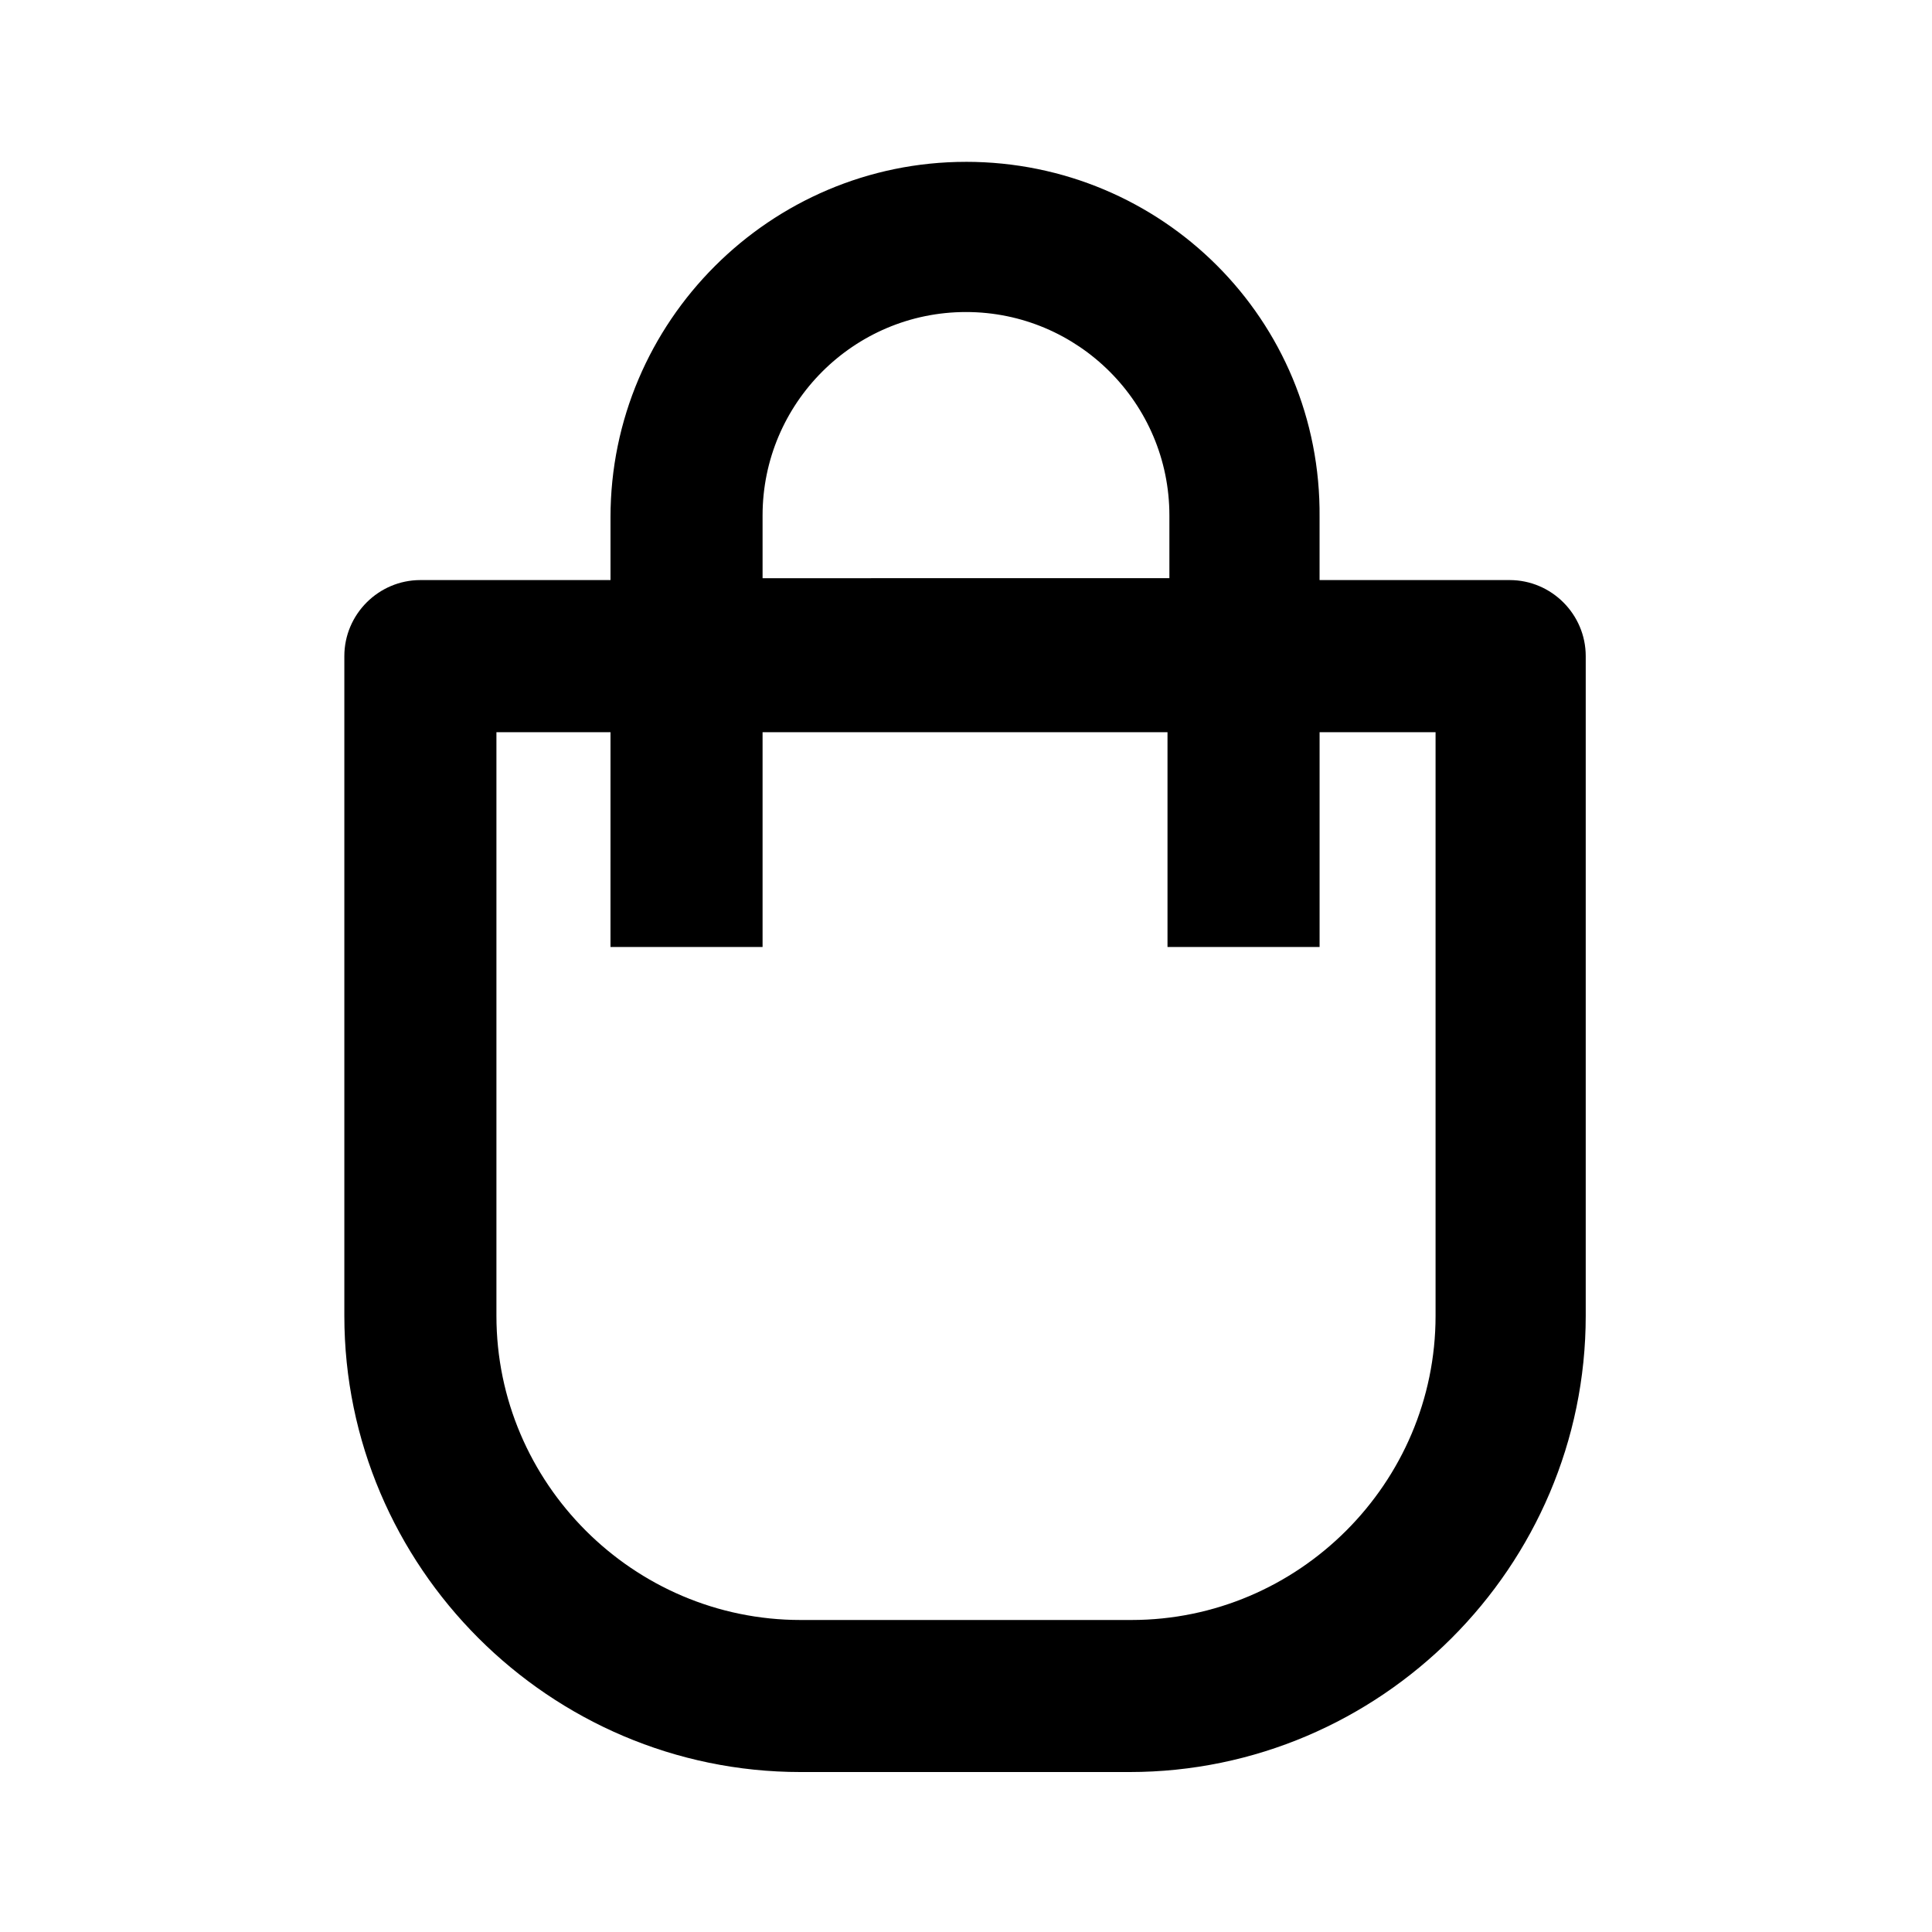 <?xml version="1.0" encoding="UTF-8"?>
<!-- The Best Svg Icon site in the world: iconSvg.co, Visit us! https://iconsvg.co -->
<svg fill="#000000" width="800px" height="800px" version="1.1" viewBox="144 144 512 512" xmlns="http://www.w3.org/2000/svg">
 <path d="m400 186.89c-51.891 0-94.211 42.32-94.211 94.211v16.625h-50.383c-11.082 0-20.152 9.07-20.152 20.152v174.82c0 66.504 54.41 120.91 120.91 120.91h87.16c66.504 0 120.91-54.41 120.91-120.91v-174.82c0-11.082-9.07-20.152-20.152-20.152h-50.383v-16.625c0.504-52.398-41.816-94.215-93.707-94.215zm-53.91 93.707c0-29.727 24.184-53.906 53.906-53.906 29.727 0 53.906 24.184 53.906 53.906v16.625l-107.81 0.004zm178.35 57.438v154.67c0 44.336-36.273 80.609-80.609 80.609h-87.664c-44.336 0-80.609-36.273-80.609-80.609v-154.67h30.23l-0.004 56.93h40.305v-56.93h107.31v56.93h40.305v-56.93z"/>
</svg>
